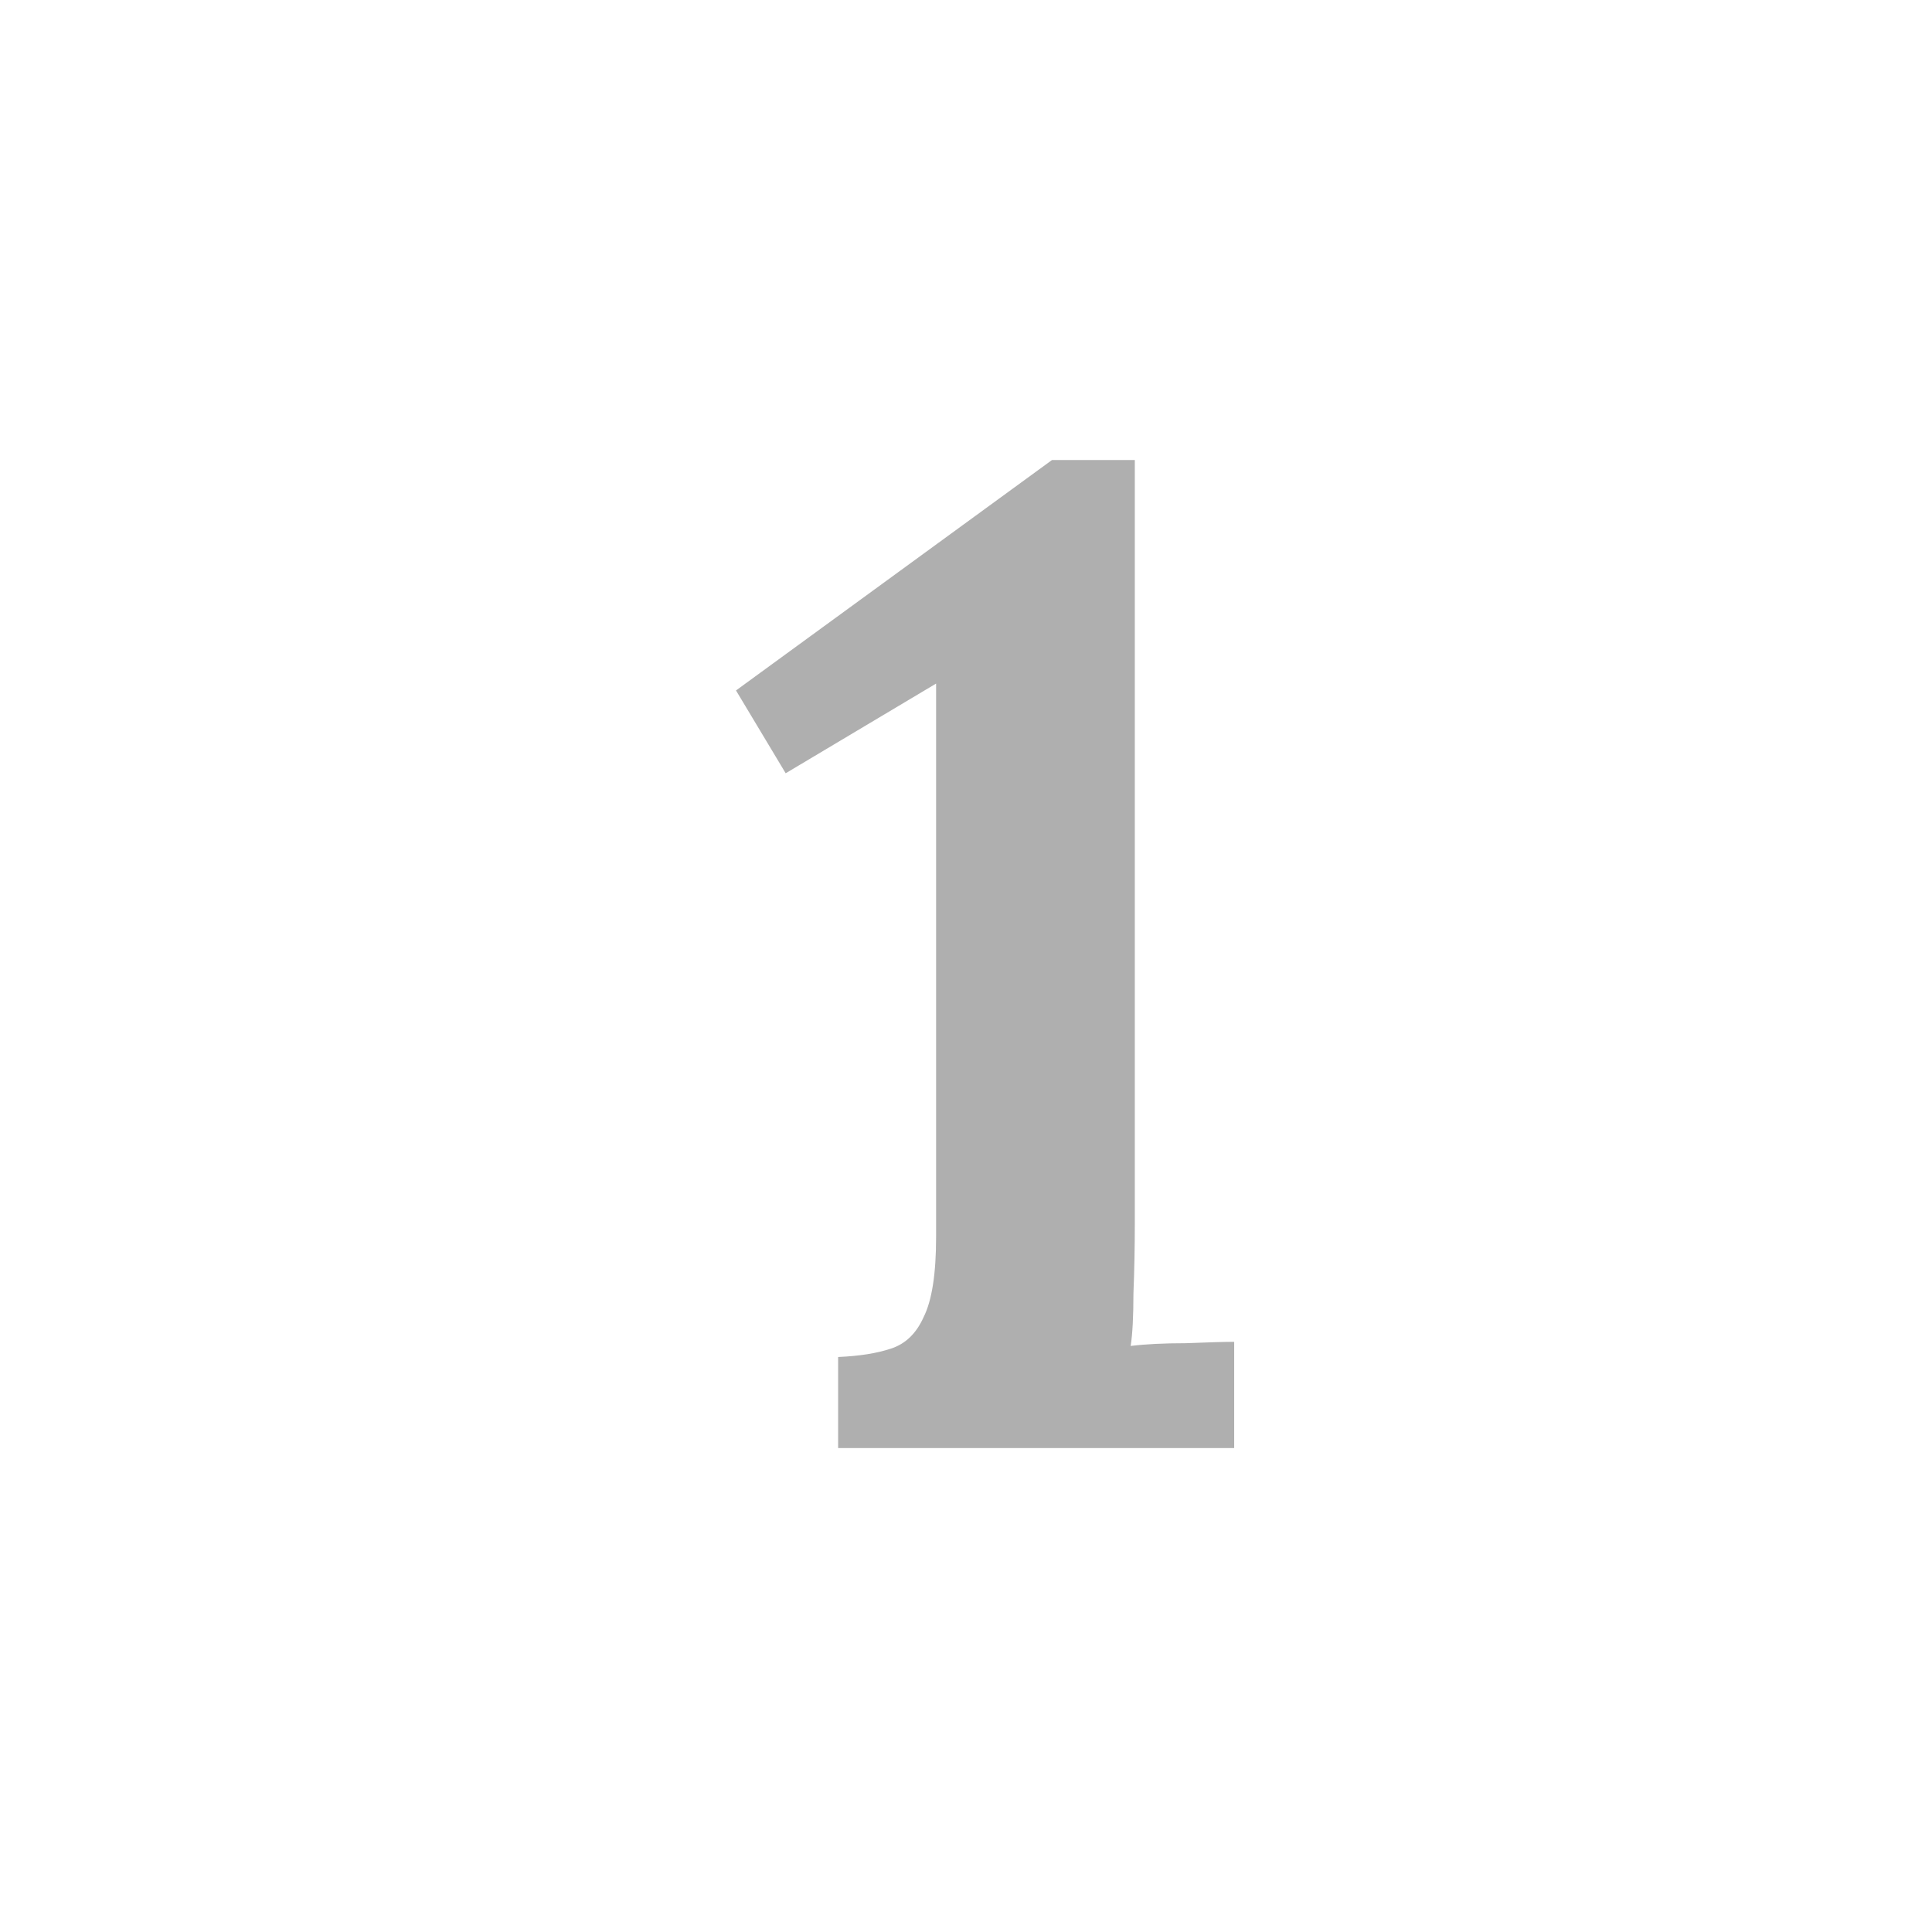 <svg width="42" height="42" viewBox="0 0 42 42" fill="none" xmlns="http://www.w3.org/2000/svg">
<path d="M18.22 31.48V29.5C18.68 29.48 19.06 29.42 19.36 29.32C19.68 29.22 19.92 28.99 20.08 28.63C20.26 28.27 20.35 27.69 20.35 26.89V14.86L17.08 16.81L16 15.01L22.87 10H24.67V26.56C24.67 27.1 24.66 27.62 24.64 28.12C24.64 28.62 24.62 29 24.58 29.26C24.9 29.22 25.3 29.2 25.78 29.2C26.28 29.18 26.63 29.17 26.83 29.17V31.48H18.22Z" fill="#AFAFAF"/>
</svg>
